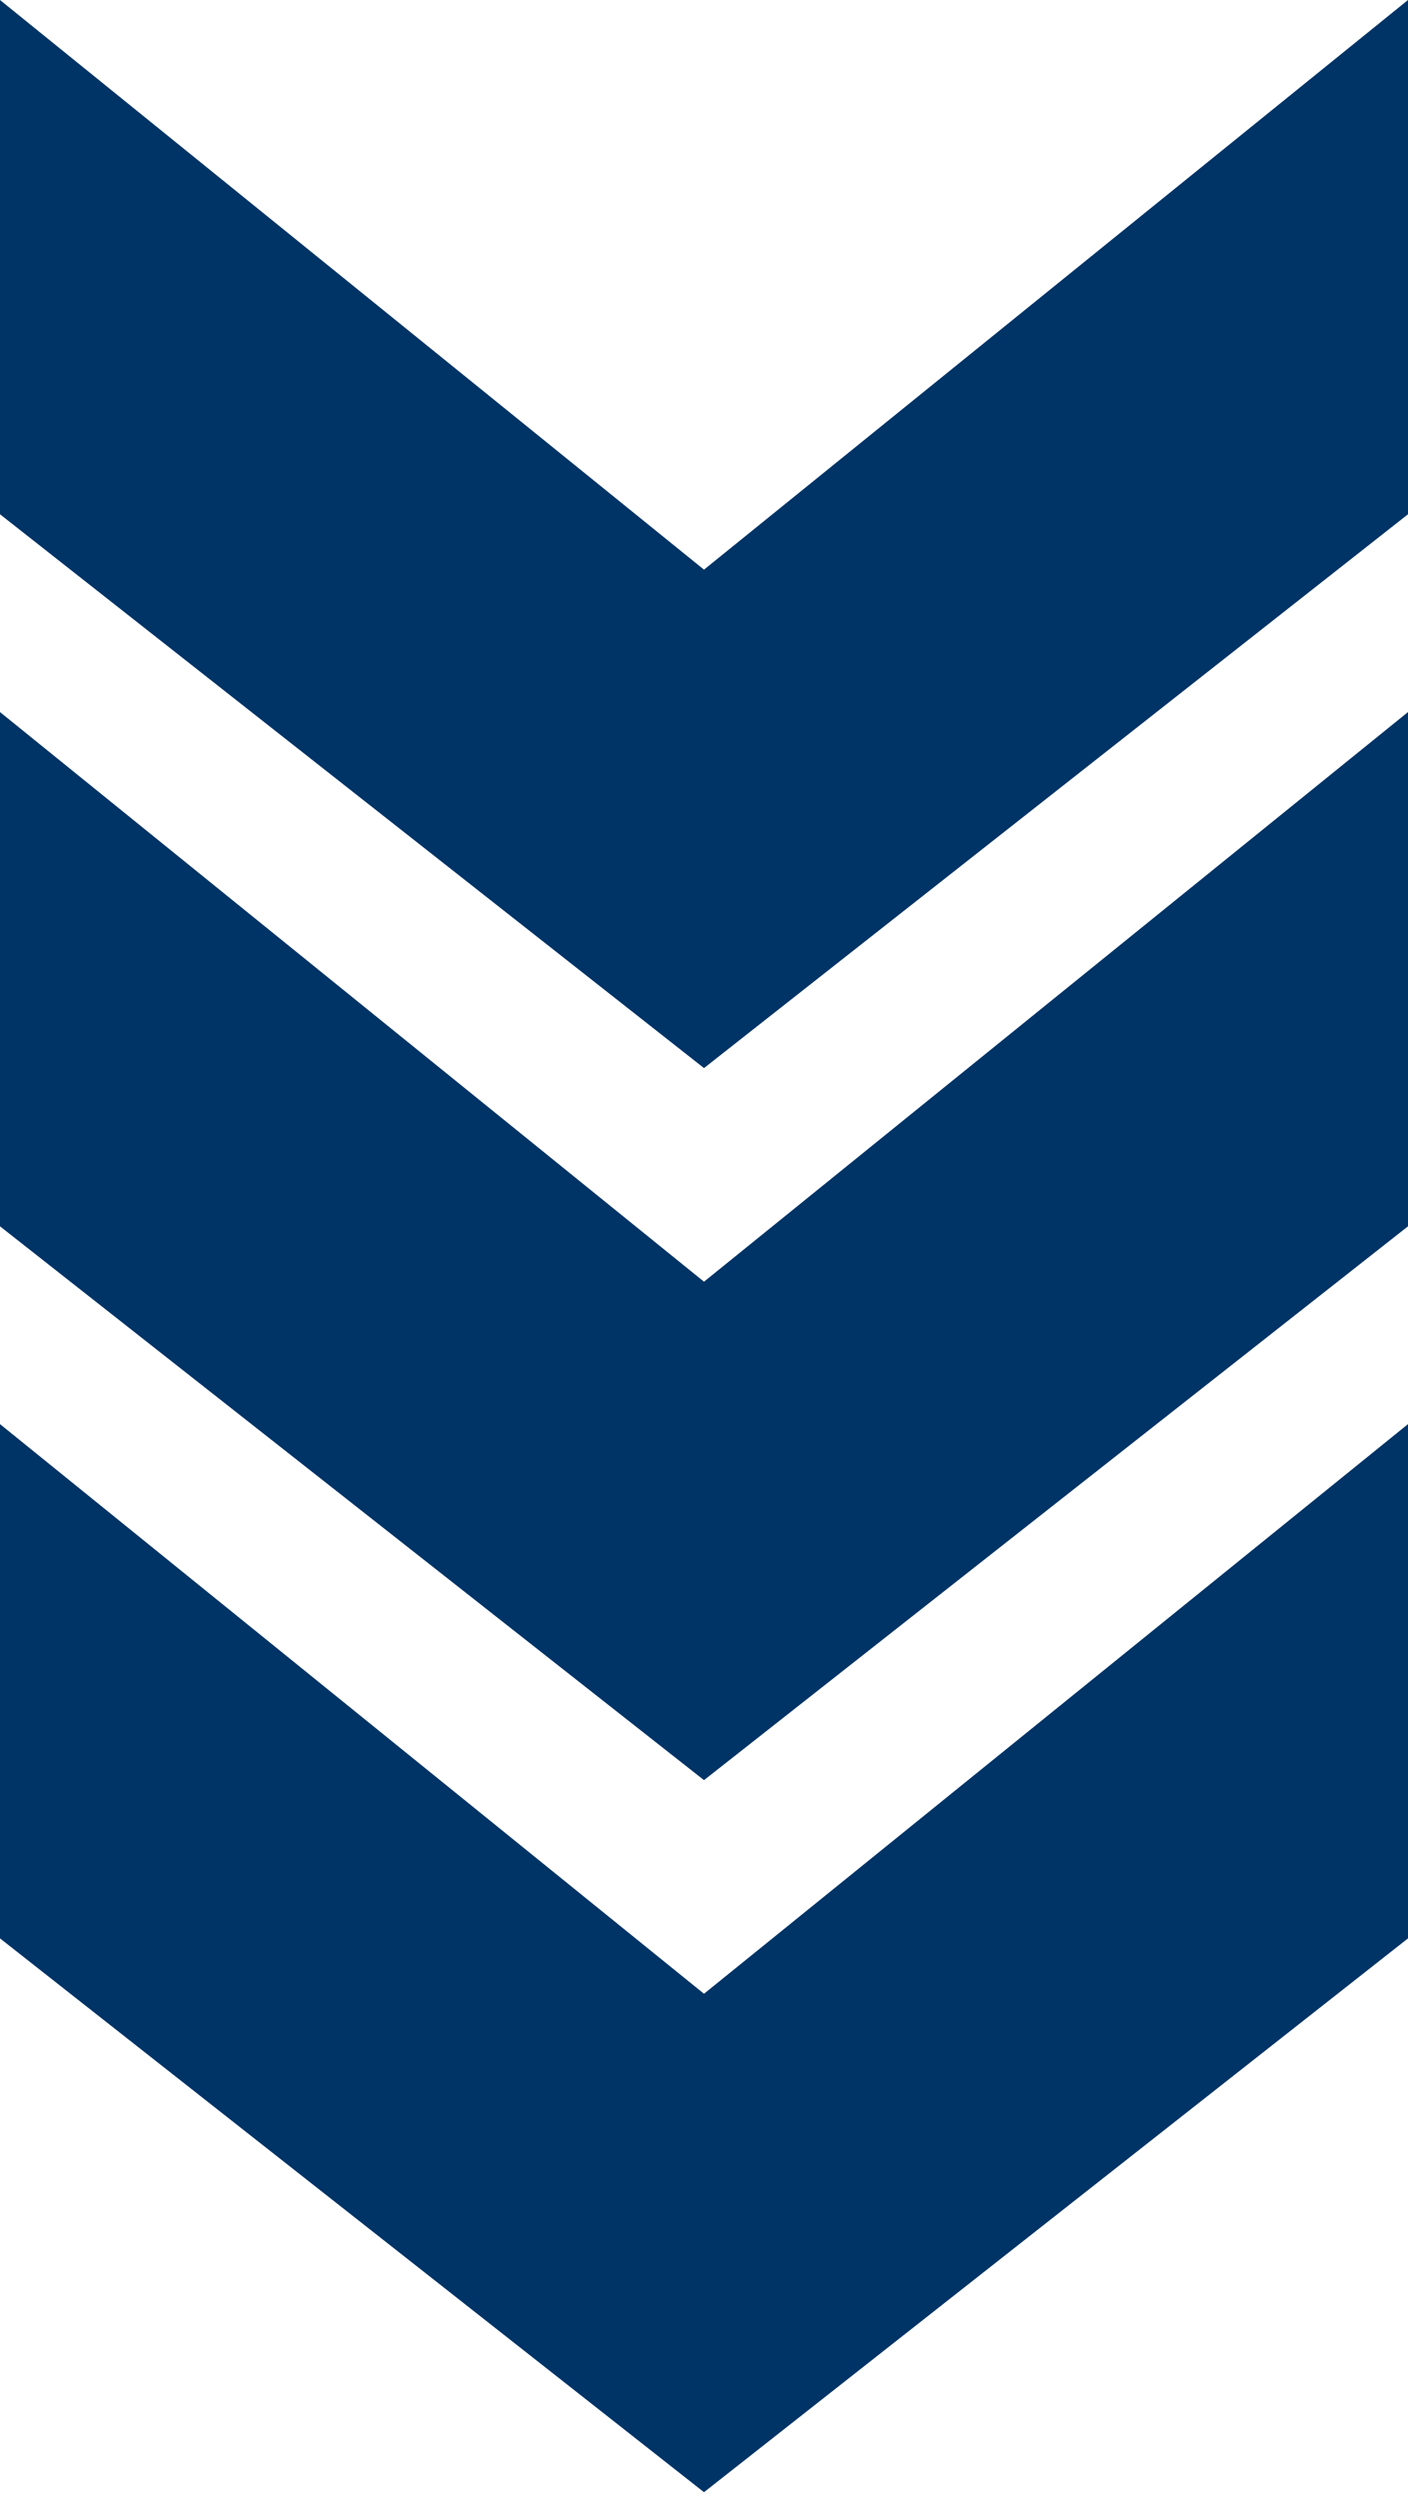 <svg xmlns="http://www.w3.org/2000/svg" width="89" height="158" viewBox="0 0 89 158" fill="none"><path d="M0 0L44.5 36L89 0V32.5L44.5 67.5L0 32.5V0Z" fill="#003366"></path><path d="M0 45L44.5 81L89 45V77.5L44.5 112.5L0 77.5V45Z" fill="#003366"></path><path d="M0 90L44.5 126L89 90V122.5L44.5 157.5L0 122.5V90Z" fill="#003366"></path></svg>